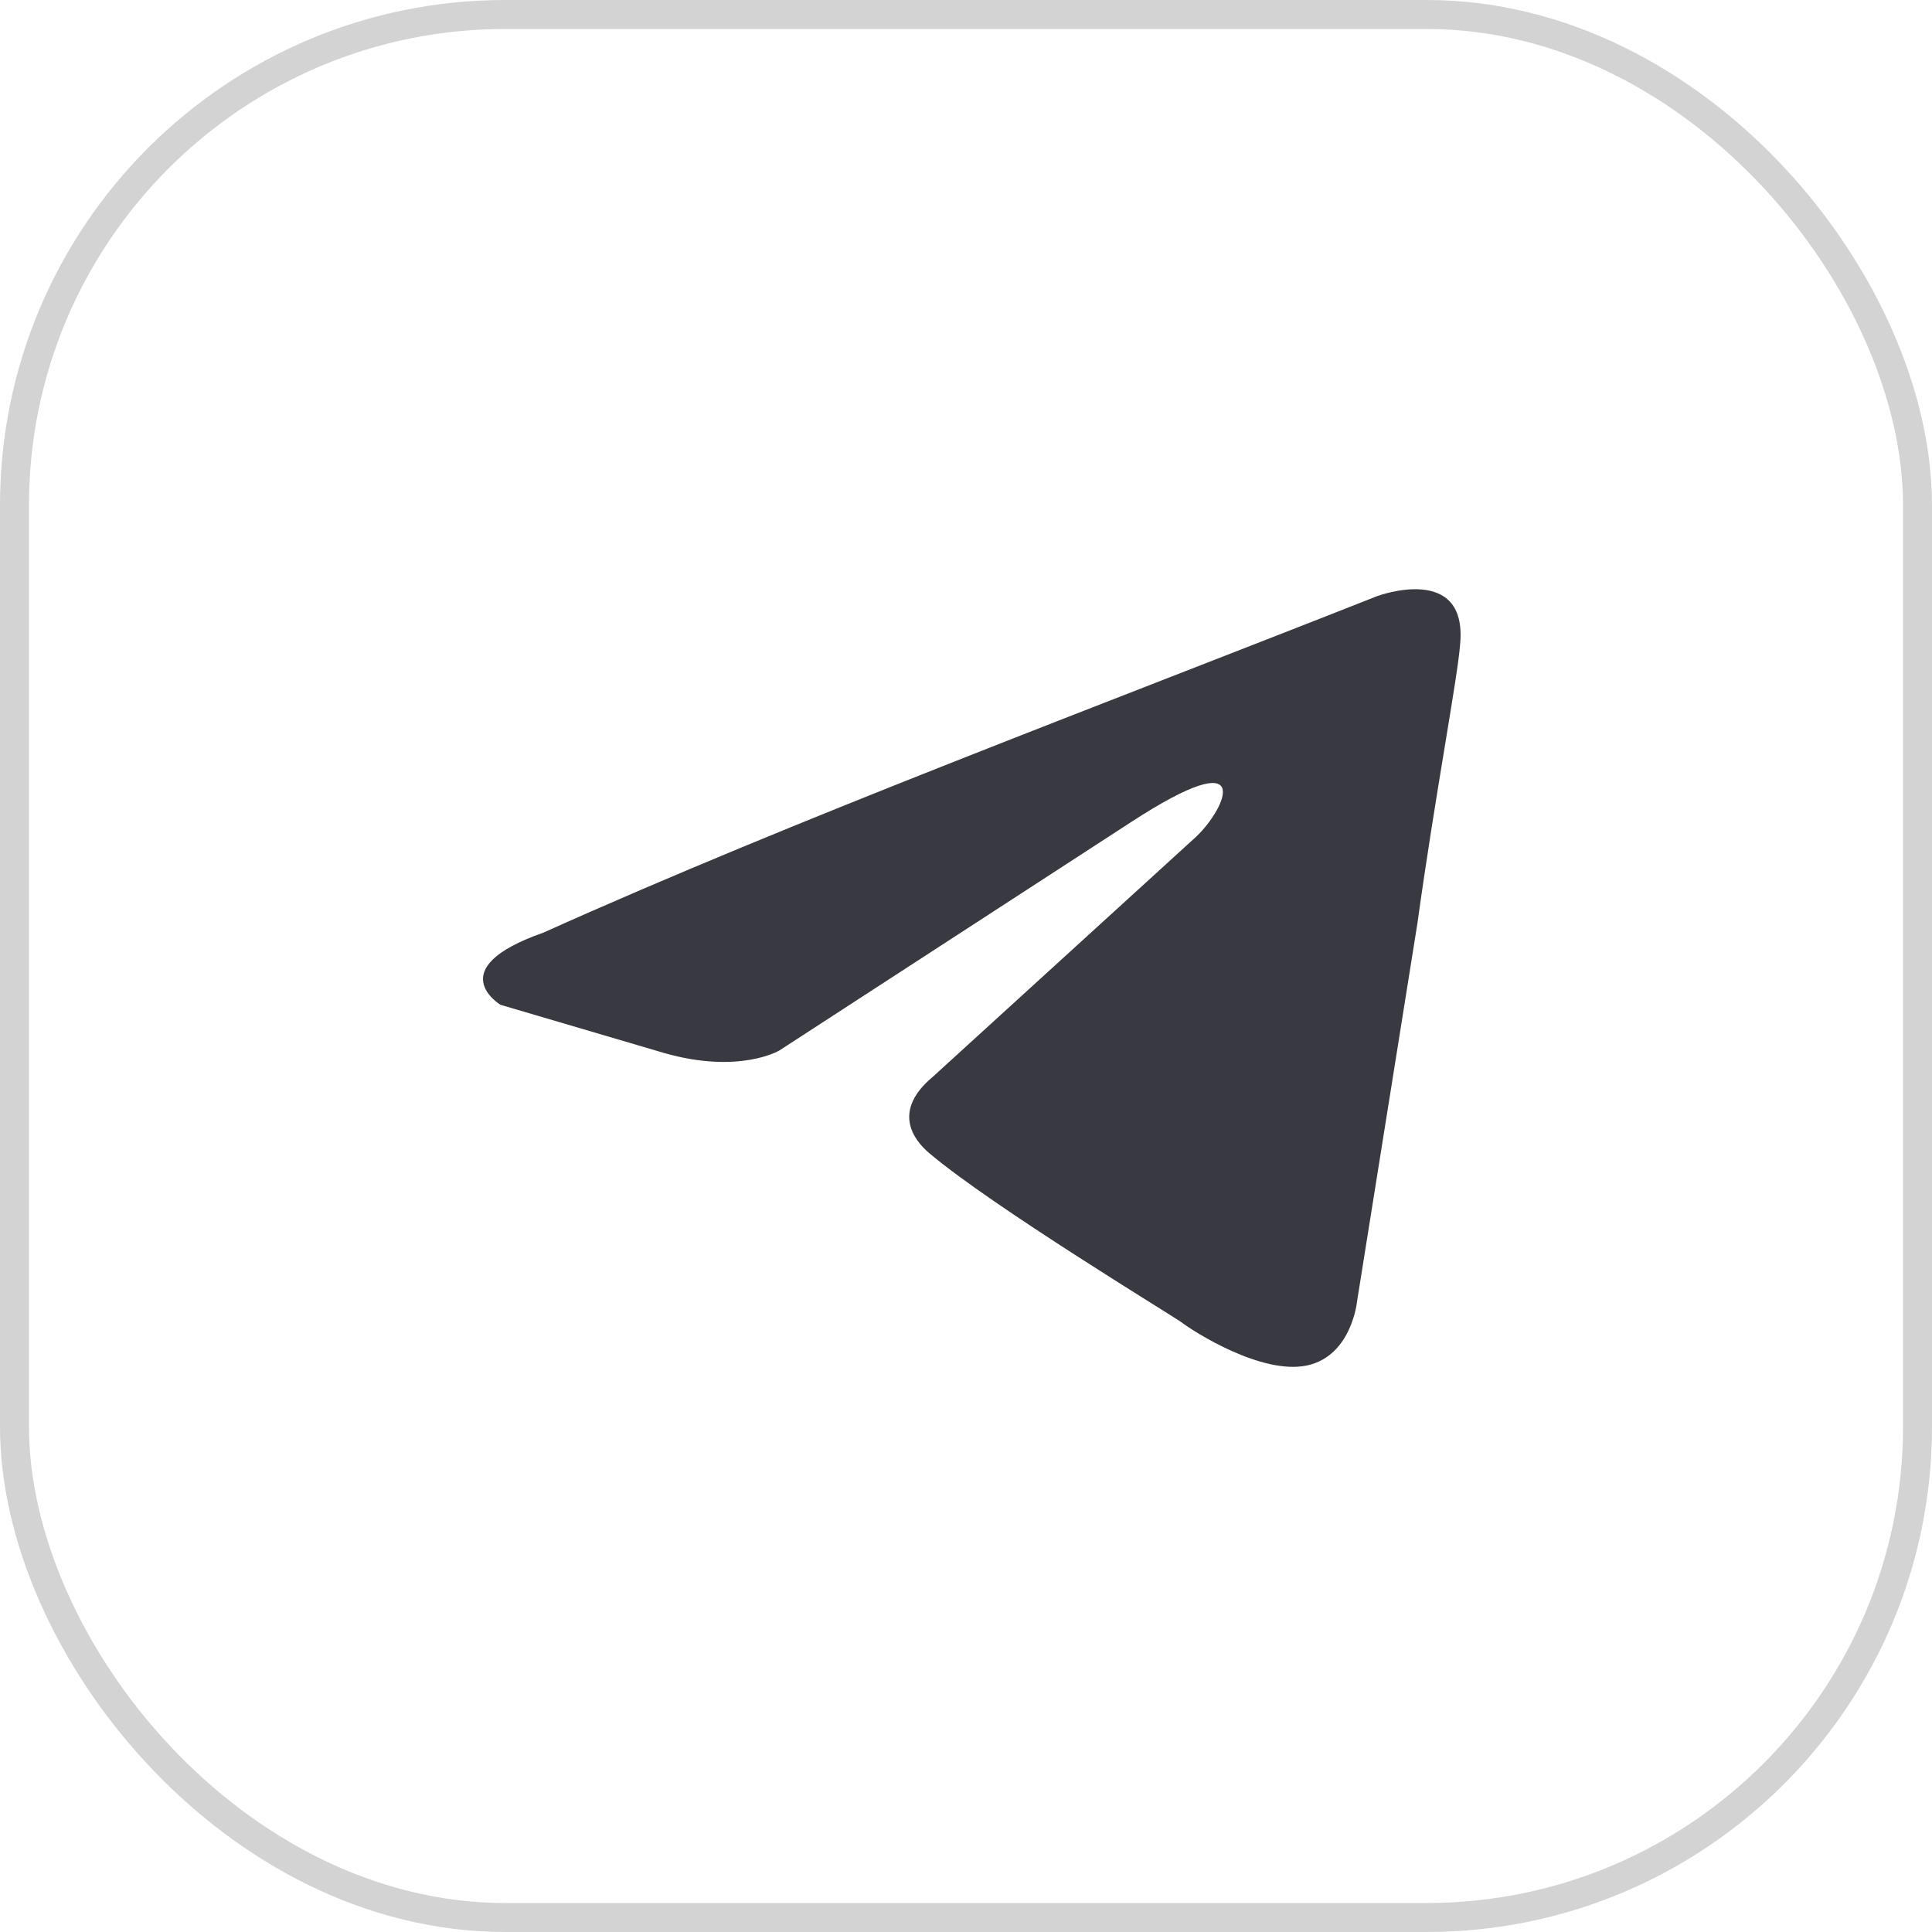 <?xml version="1.0" encoding="UTF-8"?> <svg xmlns="http://www.w3.org/2000/svg" width="80" height="80" viewBox="0 0 80 80" fill="none"> <path opacity="0.88" d="M57.03 24.683C57.03 24.683 60.775 23.289 60.461 26.674C60.358 28.067 59.422 32.946 58.694 38.222L56.198 53.853C56.198 53.853 55.989 56.143 54.117 56.541C52.245 56.939 49.437 55.148 48.916 54.749C48.5 54.45 41.115 49.97 38.515 47.78C37.786 47.182 36.953 45.988 38.619 44.594L49.54 34.638C50.788 33.444 52.036 30.656 46.835 34.041L32.272 43.498C32.272 43.498 30.608 44.495 27.488 43.599L20.726 41.607C20.726 41.607 18.23 40.114 22.495 38.621C32.897 33.942 45.691 29.163 57.028 24.683H57.03Z" fill="#1F1F28"></path> <rect x="0.6" y="0.6" width="78.8" height="78.8" rx="20.323" stroke="#D3D3D3" stroke-width="1.2"></rect> </svg> 